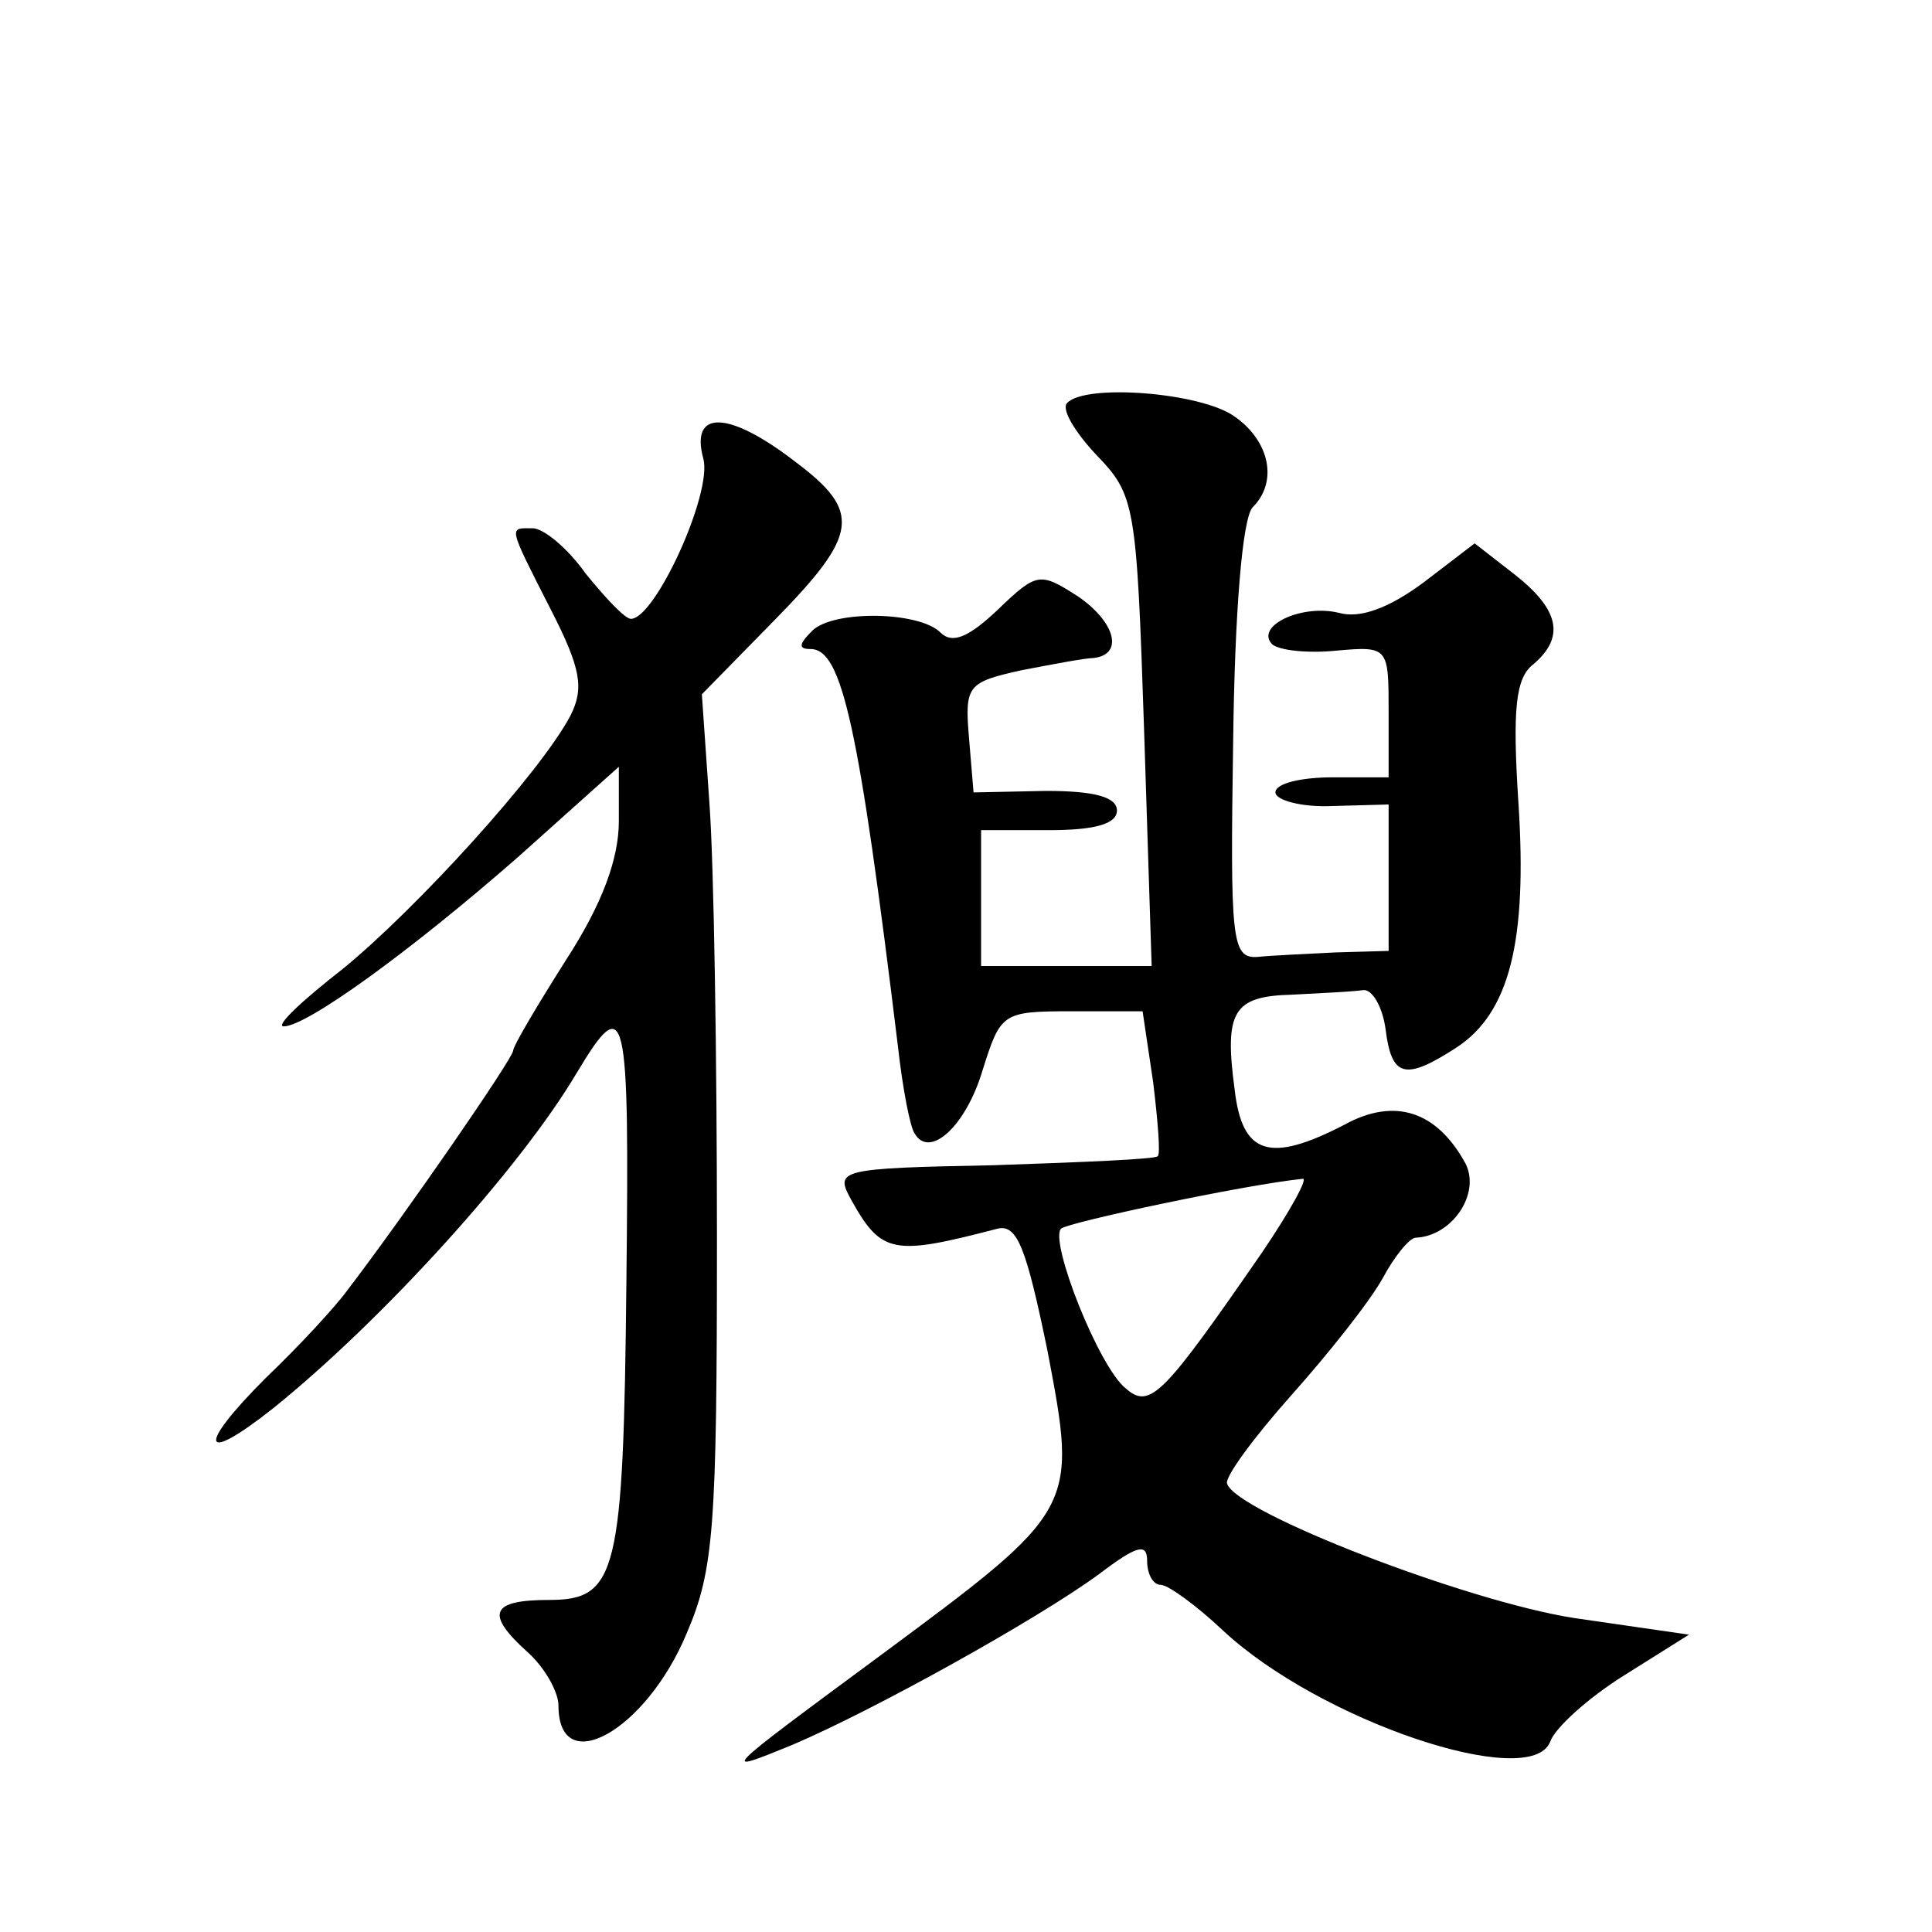 <?xml version="1.0" standalone="no"?>
<!DOCTYPE svg PUBLIC "-//W3C//DTD SVG 20010904//EN"
 "http://www.w3.org/TR/2001/REC-SVG-20010904/DTD/svg10.dtd">
<svg version="1.0" xmlns="http://www.w3.org/2000/svg"
 width="128pt" height="128pt" viewBox="0 0 128 128"
 preserveAspectRatio="xMidYMid meet">
<g transform="translate(0,128) scale(0.1,-0.1)"
fill="#0" stroke="none">
<path d="M707 1013 c-4 -4 5 -19 19 -34 26 -27 27 -32 32 -183 l5 -156 -57 0 -56
0 0 45 0 45 45 0 c30 0 45 4 45 13 0 9 -15 13 -47 13 l-48 -1 -3 36 c-3 35 -1 37
35 45 21 4 42 8 47 8 21 2 15 24 -10 41 -25 16 -27 16 -53 -9 -19 -18 -30 -23 -38
-15 -14 14 -71 15 -85 1 -9 -9 -9 -12 -1 -12 21 0 32 -51 58 -264 3 -27 8 -53 11
-57 10 -17 34 5 45 42 12 38 13 39 59 39 l47 0 7 -47 c3 -25 5 -48 3 -49 -1 -2
-50 -4 -109 -6 -103 -2 -105 -3 -94 -23 20 -36 28 -37 97 -19 13 3 19 -13 33 -81
20 -105 20 -105 -111 -202 -107 -79 -107 -79 -58 -59 54 23 162 83 203 113 25 19
32 21 32 9 0 -9 4 -16 9 -16 5 0 24 -14 41 -30 64 -60 204 -107 217 -74 3 9 25
29 49 44 l43 27 -76 11 c-71 11 -224 70 -230 89 -2 4 18 31 42 58 25 28 52 62 61
78 8 15 18 27 22 27 24 1 43 29 33 49 -19 35 -47 44 -80 26 -50 -26 -68 -20 -73
23 -7 52 -1 62 38 63 19 1 40 2 47 3 6 1 13 -11 15 -26 4 -32 13 -34 47 -12 35
23 47 70 41 162 -4 62 -2 83 10 92 21 18 17 36 -12 59 l-27 21 -34 -26 c-23 -17
-42 -24 -56 -20 -25 6 -56 -9 -44 -21 5 -4 24 -6 43 -4 34 3 34 2 34 -41 l0 -43
-37 0 c-21 0 -38 -4 -38 -10 0 -5 17 -10 38 -9 l37 1 0 -49 0 -48 -35 -1 c-19 -1
-43 -2 -52 -3 -17 -1 -18 11 -16 143 1 84 6 148 13 155 17 17 11 44 -12 60 -22
16 -99 22 -111 9z m129 -563 c-65 -94 -74 -104 -90 -90 -18 14 -51 98 -43 106 4
4 121 29 160 33 4 1 -8 -21 -27 -49z M466 976 c6 -23 -32 -106 -48 -106 -4 0 -17
14 -30 30 -12 17 -28 30 -35 30 -16 0 -17 3 12 -54 20 -39 22 -52 13 -70 -20 -38
-102 -128 -151 -168 -27 -21 -45 -38 -39 -38 15 0 83 49 155 112 l67 60 0 -36 c0
-25 -11 -55 -35 -92 -19 -30 -35 -57 -35 -60 0 -5 -71 -108 -110 -159 -8 -11 -32
-37 -54 -58 -46 -46 -43 -58 5 -20 72 58 163 158 201 222 33 55 35 45 33 -139 -2
-192 -6 -210 -51 -210 -39 0 -43 -9 -14 -35 11 -10 20 -26 20 -35 0 -49 58 -17
85 48 18 42 20 70 20 262 0 118 -2 248 -5 288 l-5 72 48 49 c56 57 58 72 14 105
-44 34 -70 35 -61 2z"/>
</g>
</svg>

